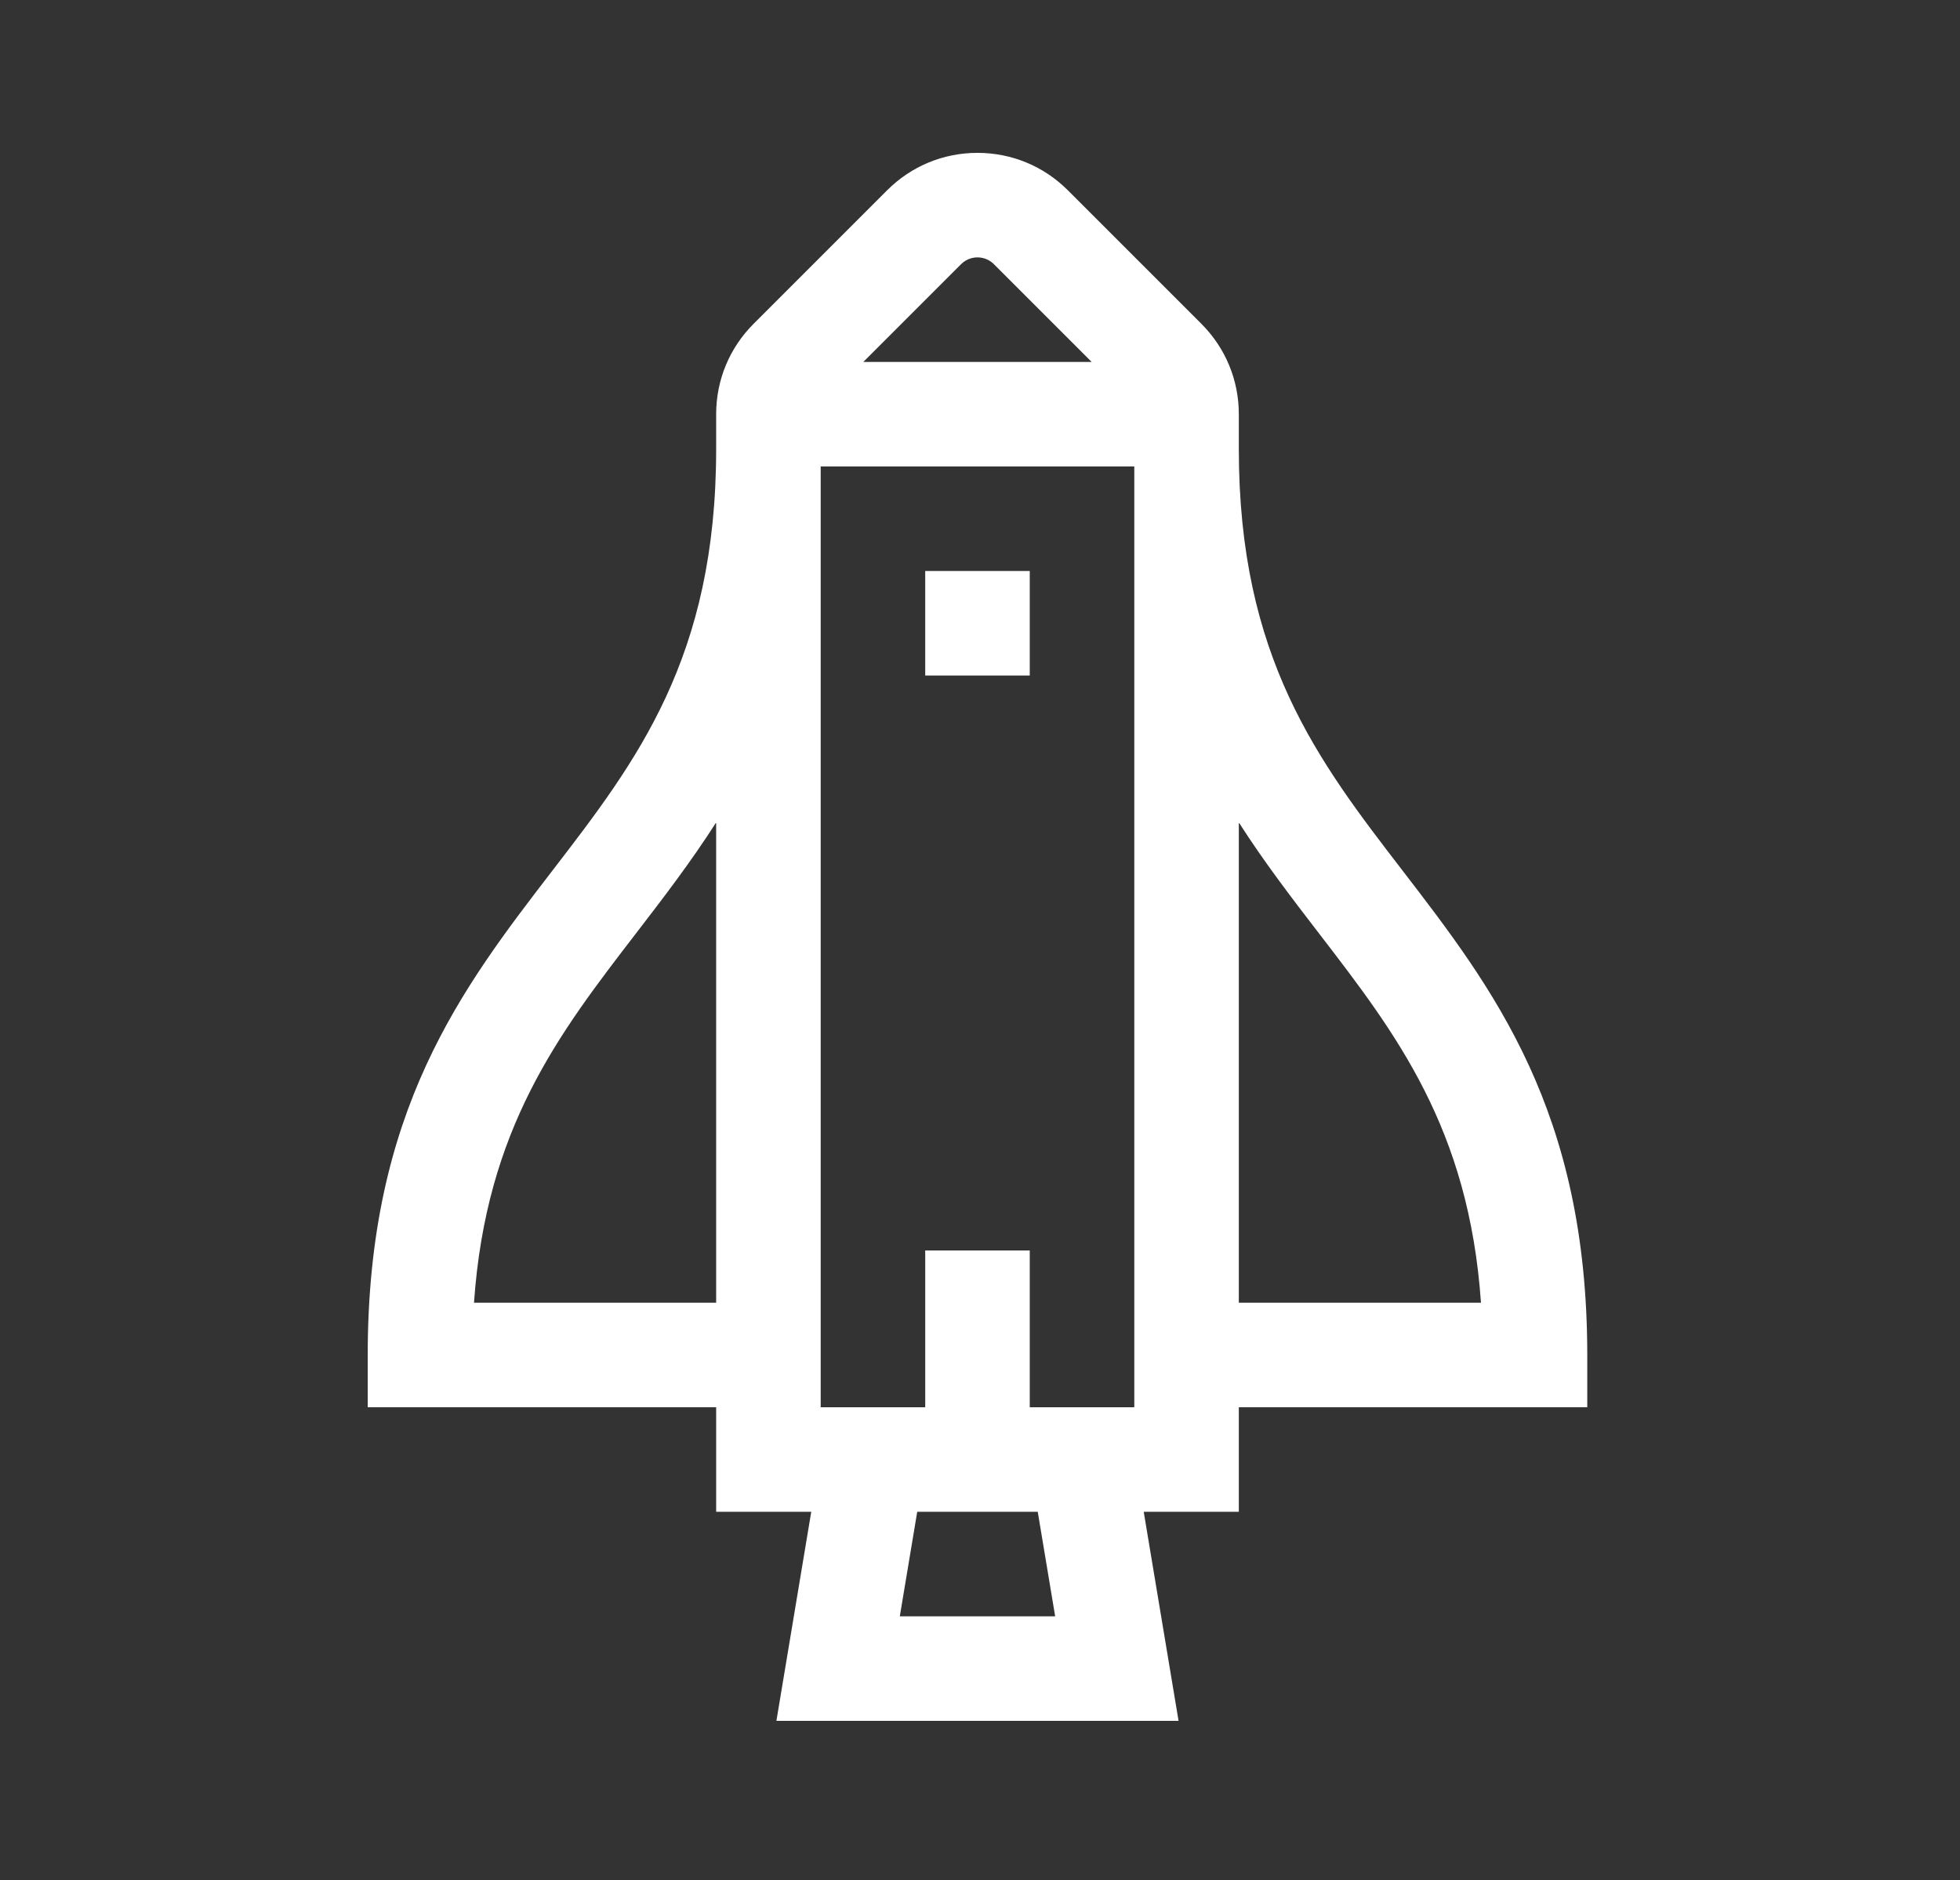<?xml version="1.0" encoding="utf-8"?>
<!-- Generator: Adobe Illustrator 17.0.0, SVG Export Plug-In . SVG Version: 6.00 Build 0)  -->
<!DOCTYPE svg PUBLIC "-//W3C//DTD SVG 1.1//EN" "http://www.w3.org/Graphics/SVG/1.1/DTD/svg11.dtd">
<svg version="1.1" id="Calque_1" xmlns="http://www.w3.org/2000/svg" xmlns:xlink="http://www.w3.org/1999/xlink" x="0px" y="0px"
	 width="640px" height="614px" viewBox="0 0 640 614" enable-background="new 0 0 640 614" xml:space="preserve">
<rect x="0" y="0" width="640" height="614" fill="#333333" stroke="none"/>
<path fill="#FFFFFF" d="M518.29,442.449c0-79.76-30.72-119.695-60.427-158.316c-27.436-35.667-53.35-69.356-53.35-137.506v-11.376
	c0-11.147-4.341-21.627-12.222-29.511l-43.602-43.602c-7.883-7.883-18.363-12.223-29.508-12.223
	c-11.147,0-21.627,4.341-29.509,12.223l-43.601,43.601c-7.884,7.883-12.224,18.363-12.224,29.512v11.376
	c0,68.151-25.914,101.839-53.349,137.506c-29.709,38.621-60.429,78.556-60.429,158.316v17.067h113.778v34.133h31.053l-11.378,68.267
	h131.315l-11.378-68.267h31.053v-34.133H518.29V442.449z M313.806,86.274c1.936-1.936,4.197-2.225,5.374-2.225
	c1.175,0,3.436,0.29,5.373,2.225l31.91,31.91h-74.565L313.806,86.274z M154.776,425.382c3.957-56.972,27.731-87.883,52.775-120.439
	c8.966-11.654,18.017-23.439,26.295-36.391v156.83H154.776z M344.543,527.782h-50.729l5.689-34.133h39.351L344.543,527.782z
	 M336.245,459.516v-51.2h-34.133v51.2h-34.133V152.318h102.4v307.198H336.245z M404.512,425.382v-156.83
	c8.277,12.952,17.328,24.736,26.294,36.391c25.044,32.555,48.818,63.466,52.776,120.439H404.512z"/>
<rect x="302.112" y="186.449" fill="#FFFFFF" width="34.133" height="34.133"/>
</svg>
